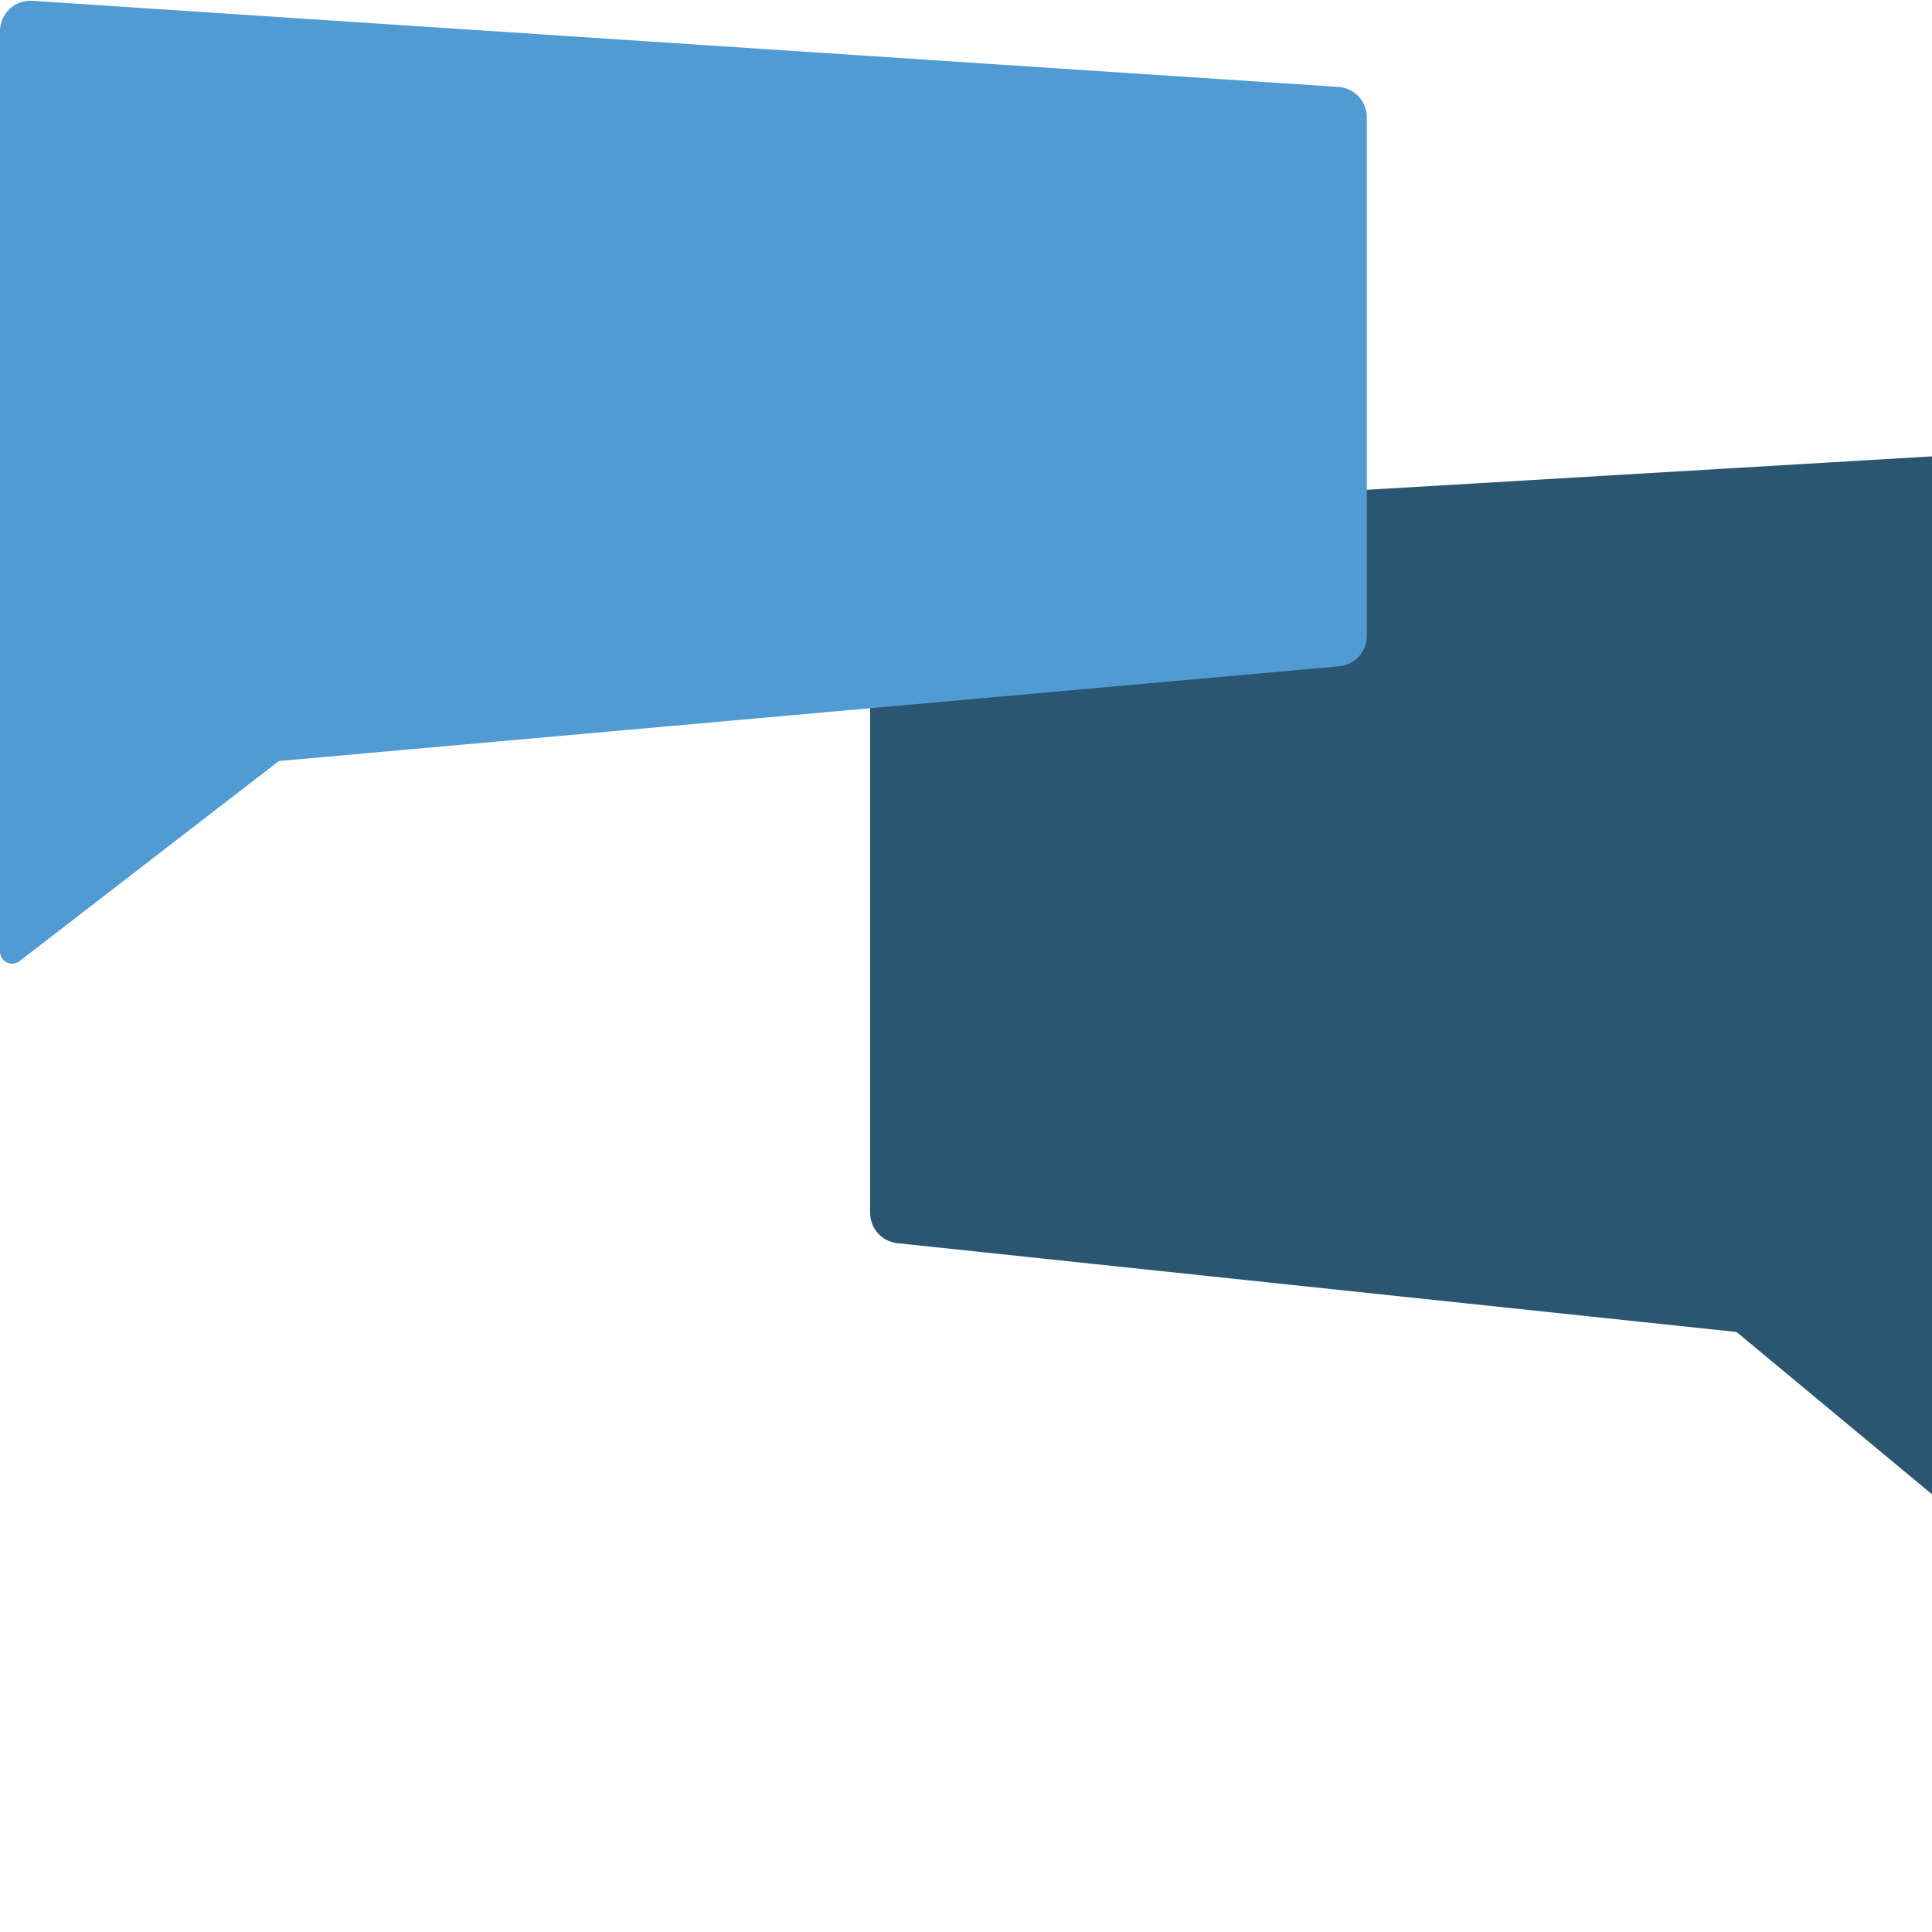 <svg xmlns="http://www.w3.org/2000/svg" viewBox="0 0 114.24 114.24">
  <defs>
    <style>.cls-1{isolation:isolate;}.cls-2,.cls-5{fill:#231f20;}.cls-3{fill:#2b5672;}.cls-3,.cls-4{mix-blend-mode:multiply;}.cls-4{fill:#509bd4;}.cls-5{font-size:16.72px;font-family:TrebuchetMS-Italic, Trebuchet MS;font-style:italic;}.cls-6{letter-spacing:-0.1em;}.cls-7{letter-spacing:0em;}.cls-8{letter-spacing:-0.04em;}</style>
  </defs>
  <title>GQM-logo-tagline</title>
  <g class="cls-1">
    <g id="Layer_1" data-name="Layer 1">
      <path class="cls-3" d="M116.6,26.86,53.41,30.6a1.8,1.8,0,0,0-1.7,1.79V71.72a1.81,1.81,0,0,0,1.61,1.79l49.62,5.25L117.32,90.7a.72.72,0,0,0,1.18-.55V28.65A1.8,1.8,0,0,0,116.6,26.86Z" transform="translate(-0.26)"/>
      <path class="cls-4" d="M81.08,6.93A1.8,1.8,0,0,0,79.4,5.14L2.21.05A1.8,1.8,0,0,0,.26,1.84V56.26a.72.72,0,0,0,1.16.57L16.75,45,79.44,39.4a1.8,1.8,0,0,0,1.64-1.79Z" transform="translate(-0.26)"/>
    </g>
  </g>
</svg>
